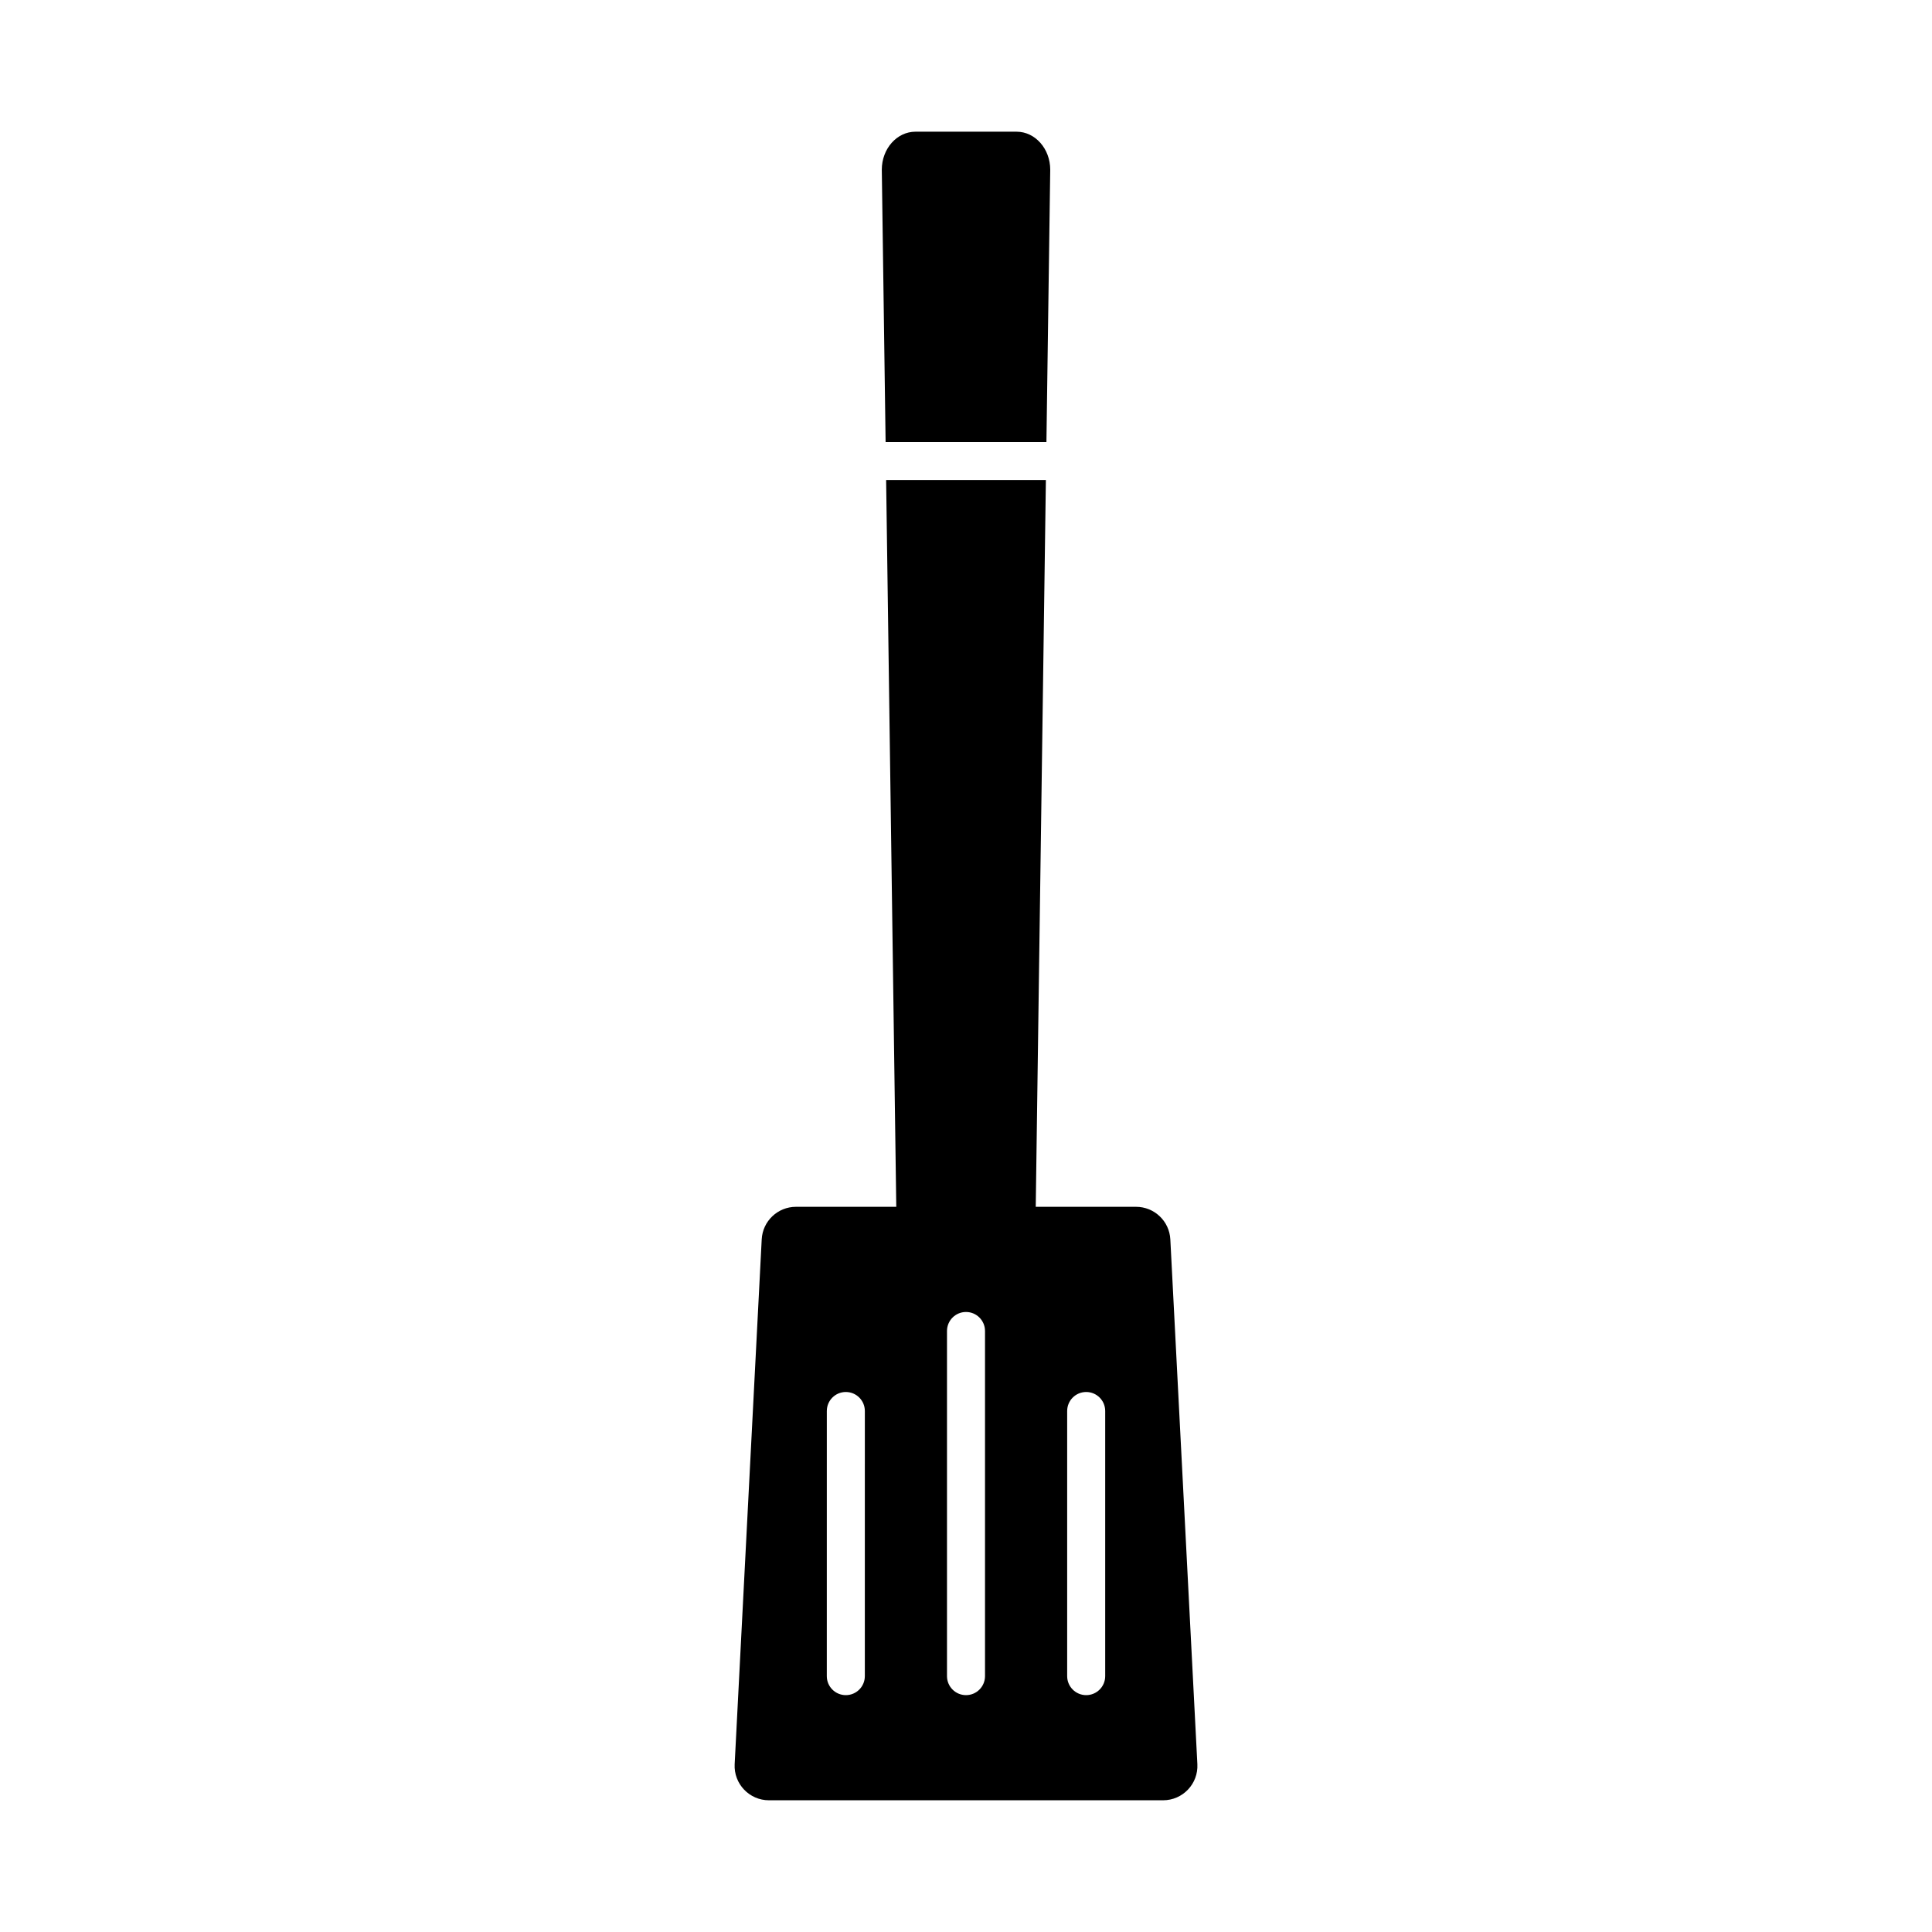 <?xml version="1.0" encoding="UTF-8"?>
<!-- Uploaded to: ICON Repo, www.svgrepo.com, Generator: ICON Repo Mixer Tools -->
<svg fill="#000000" width="800px" height="800px" version="1.1" viewBox="144 144 512 512" xmlns="http://www.w3.org/2000/svg">
 <path d="m454.15 472.45c-0.25-4.836-4.242-8.633-9.086-8.633h-26.582l2.688-192.61h-42.336l2.688 192.61h-26.574c-4.844 0-8.836 3.793-9.086 8.629l-7.168 139.08c-0.27 5.203 3.879 9.566 9.086 9.566h104.45c5.211 0 9.355-4.363 9.086-9.566zm-80.961 115.74c0 2.785-2.254 5.039-5.039 5.039-2.781 0-5.039-2.254-5.039-5.039l0.004-70.258c0-2.785 2.254-5.039 5.039-5.039 2.781 0 5.039 2.254 5.039 5.039zm31.848 0c0 2.785-2.254 5.039-5.035 5.039s-5.039-2.254-5.039-5.039v-91.461c0-2.785 2.254-5.039 5.039-5.039 2.781 0 5.035 2.254 5.035 5.039zm31.852 0c0 2.785-2.254 5.039-5.039 5.039s-5.039-2.254-5.039-5.039v-70.258c0-2.785 2.254-5.039 5.039-5.039s5.039 2.254 5.039 5.039zm-58.195-327.05-1.008-72.16c0-5.566 3.992-10.078 8.922-10.078h26.793c4.926 0 8.922 4.512 8.922 10.078l-1.008 72.16z"/>
</svg>